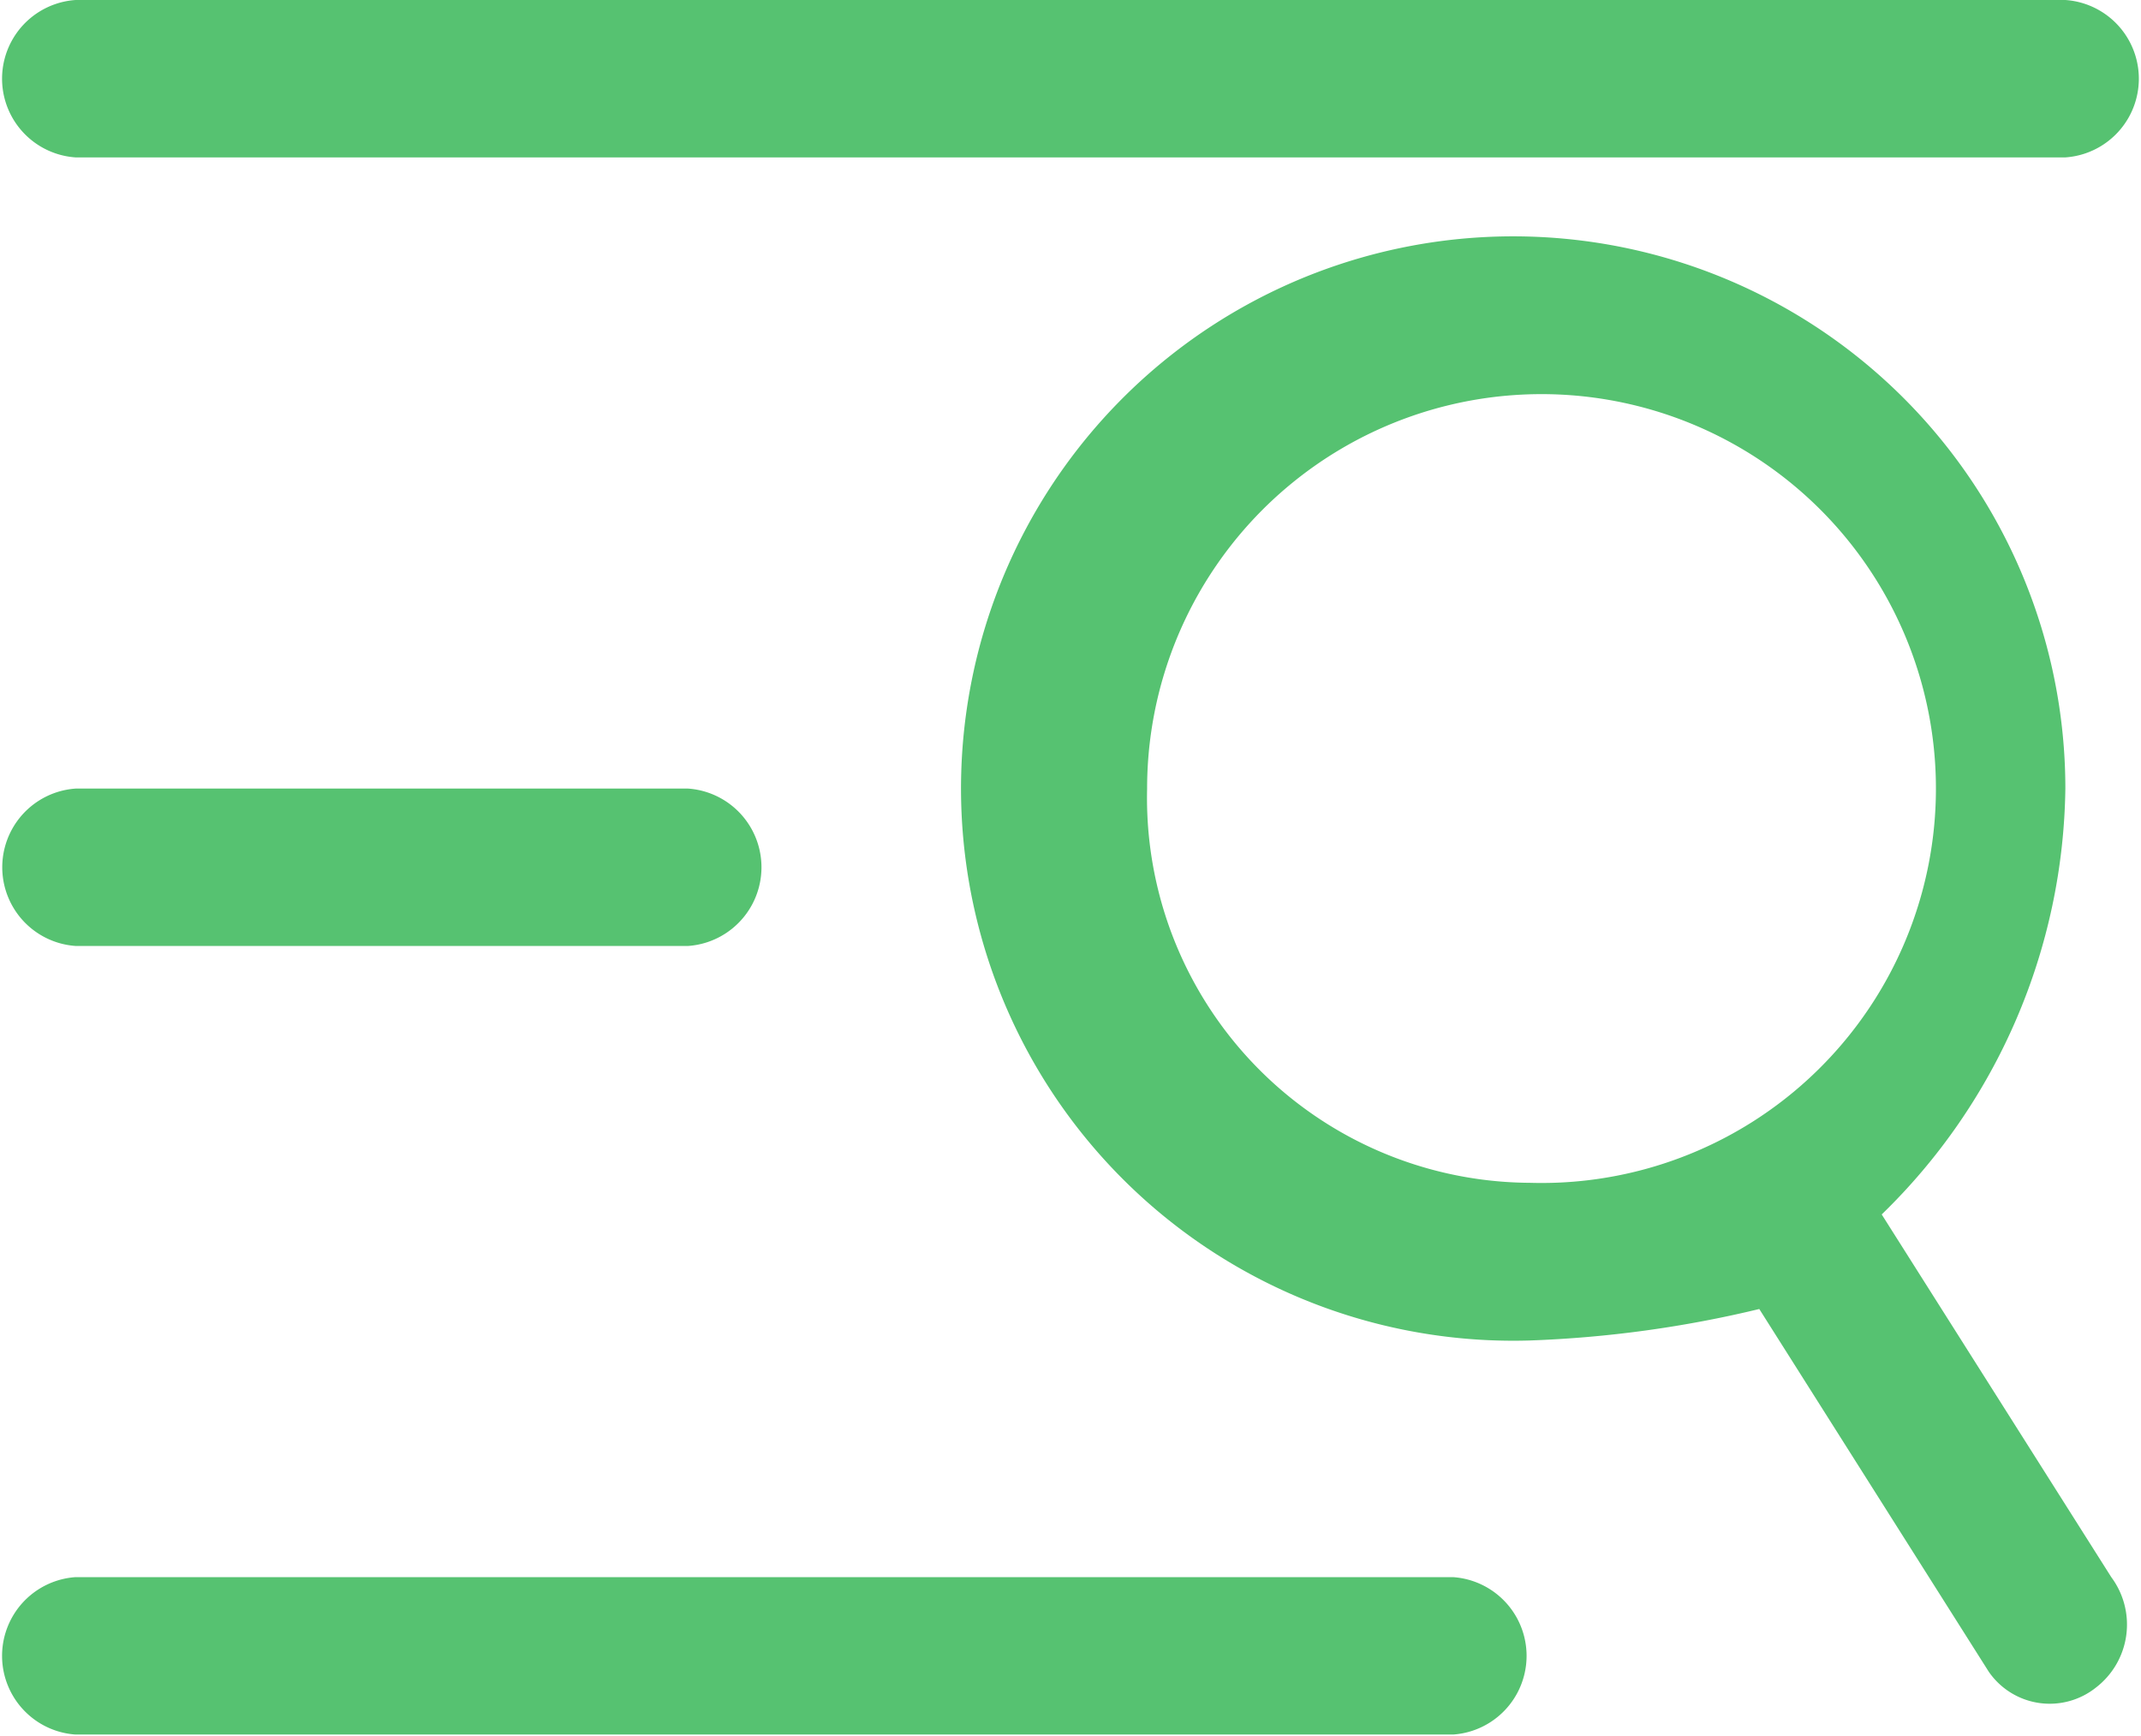 <svg xmlns="http://www.w3.org/2000/svg" width="23.125" height="18.75" viewBox="0 0 23.125 18.75">
  <defs>
    <style>
      .cls-1sdssw {
        fill: #56c271;
        fill-rule: evenodd;
      }
    </style>
  </defs>
  <path id="形状_7" data-name="形状 7" class="cls-1sdssw" d="M561.754,291h21.492a0.852,0.852,0,0,1,0,1.7H561.754a0.852,0.852,0,0,1,0-1.7h0Zm0,17.034h14.879a0.852,0.852,0,0,1,0,1.7H561.754a0.852,0.852,0,0,1,0-1.7h0Zm19.508-3.918,2.48,3.918a0.858,0.858,0,0,1-.165,1.192,0.8,0.8,0,0,1-1.158-.17l-2.479-3.918a12.442,12.442,0,0,1-2.48.34,5.964,5.964,0,1,1,5.786-5.961,6.525,6.525,0,0,1-1.984,4.6h0Zm-3.8-.341a4.26,4.26,0,1,0-4.134-4.258,4.157,4.157,0,0,0,4.134,4.258h0Zm-15.706-4.258h6.613a0.852,0.852,0,0,1,0,1.7h-6.613a0.852,0.852,0,0,1,0-1.7h0Zm0,0" transform="translate(-560.938 -291)"/>
</svg>
